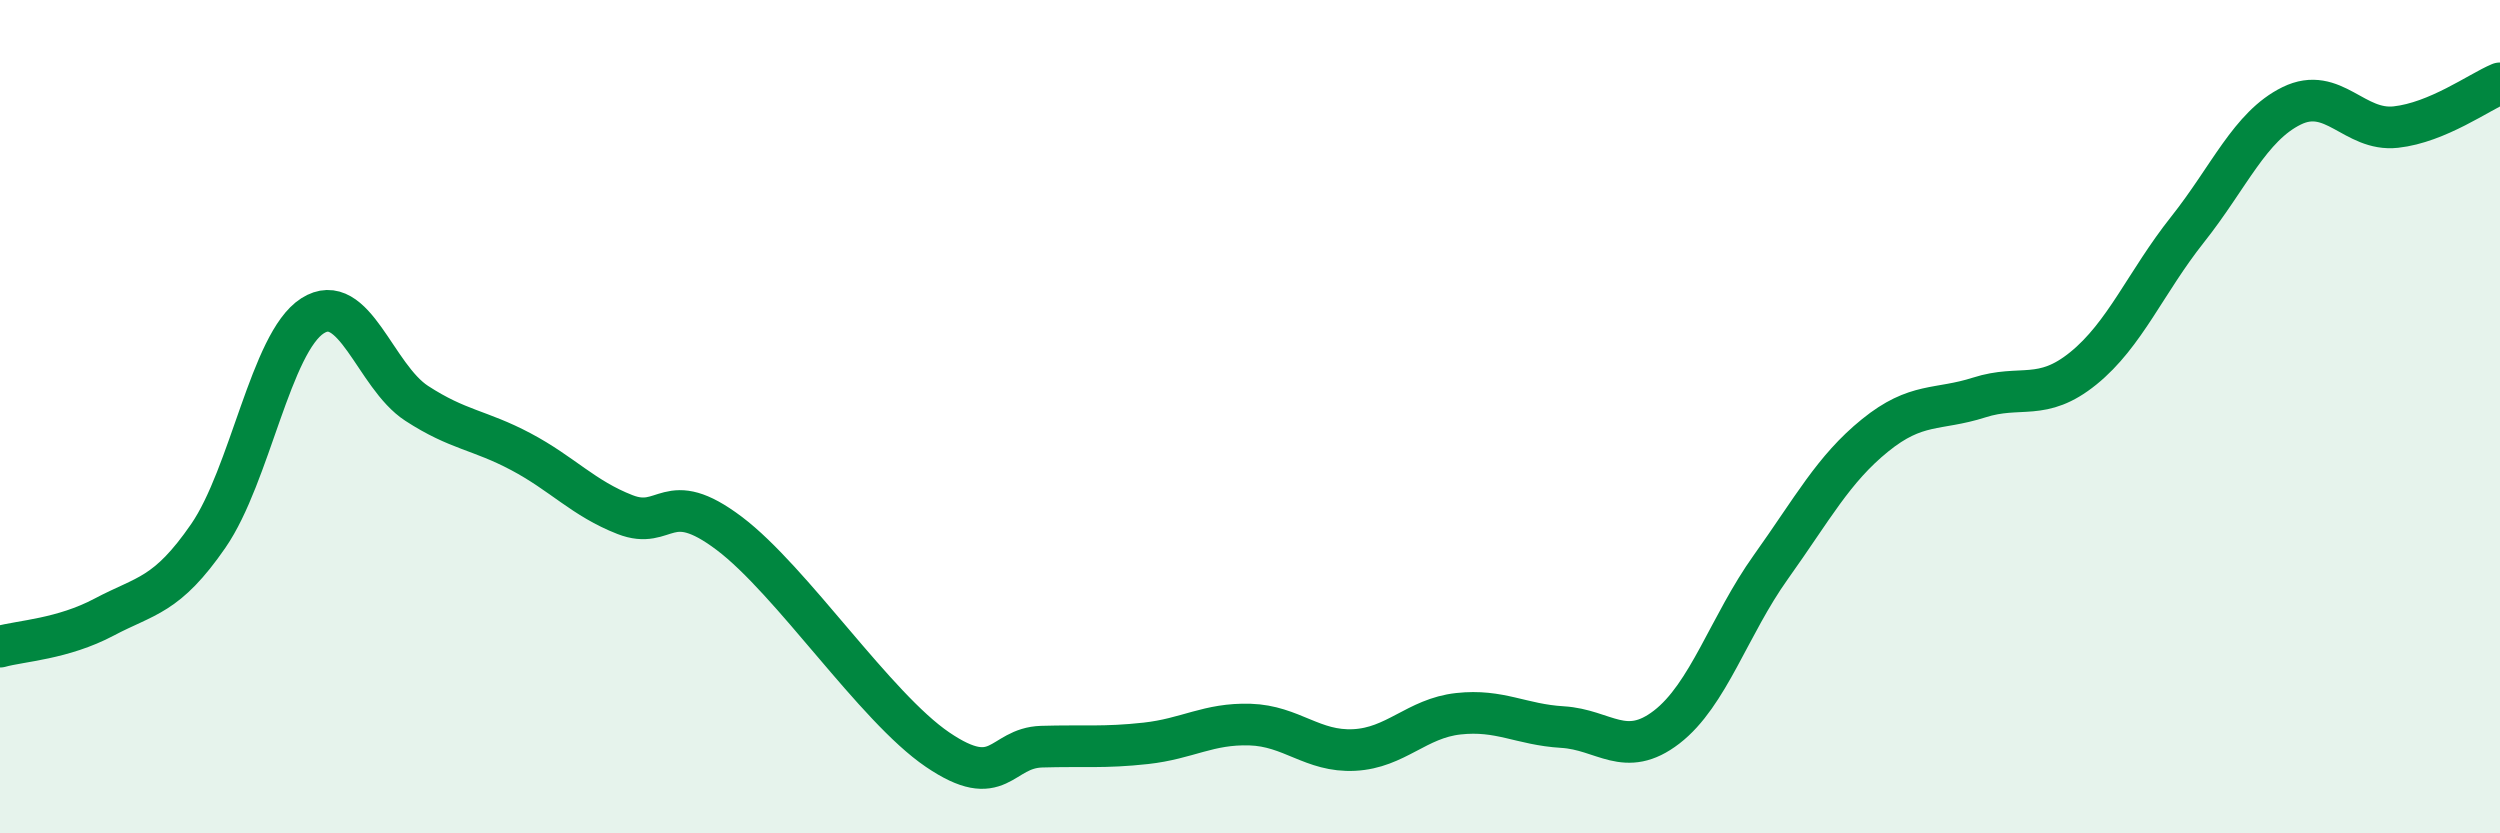 
    <svg width="60" height="20" viewBox="0 0 60 20" xmlns="http://www.w3.org/2000/svg">
      <path
        d="M 0,15.52 C 0.5,15.38 1.5,15.34 2.5,14.81 C 3.5,14.28 4,14.31 5,12.86 C 6,11.41 6.5,8.22 7.5,7.58 C 8.5,6.94 9,9.03 10,9.68 C 11,10.33 11.5,10.31 12.5,10.84 C 13.5,11.37 14,11.96 15,12.35 C 16,12.74 16,11.67 17.5,12.8 C 19,13.93 21,16.97 22.5,17.99 C 24,19.01 24,17.95 25,17.92 C 26,17.89 26.5,17.95 27.5,17.84 C 28.5,17.73 29,17.36 30,17.39 C 31,17.42 31.5,18.05 32.5,18 C 33.5,17.95 34,17.24 35,17.13 C 36,17.02 36.5,17.39 37.5,17.45 C 38.5,17.51 39,18.22 40,17.45 C 41,16.68 41.5,15.01 42.5,13.61 C 43.5,12.21 44,11.26 45,10.45 C 46,9.64 46.5,9.86 47.5,9.54 C 48.5,9.22 49,9.65 50,8.84 C 51,8.03 51.5,6.77 52.5,5.51 C 53.5,4.25 54,3.03 55,2.54 C 56,2.05 56.5,3.16 57.5,3.05 C 58.5,2.94 59.5,2.21 60,2L60 20L0 20Z"
        fill="#008740"
        opacity="0.1"
        stroke-linecap="round"
        stroke-linejoin="round"
      />
      <path
        d="M 0,15.52 C 0.5,15.38 1.5,15.34 2.5,14.81 C 3.5,14.28 4,14.31 5,12.86 C 6,11.41 6.5,8.22 7.5,7.58 C 8.5,6.94 9,9.03 10,9.68 C 11,10.33 11.5,10.31 12.5,10.84 C 13.5,11.37 14,11.96 15,12.35 C 16,12.74 16,11.67 17.5,12.8 C 19,13.93 21,16.97 22.5,17.99 C 24,19.01 24,17.95 25,17.92 C 26,17.89 26.5,17.95 27.5,17.84 C 28.5,17.73 29,17.36 30,17.39 C 31,17.42 31.5,18.05 32.5,18 C 33.5,17.95 34,17.24 35,17.13 C 36,17.02 36.5,17.39 37.5,17.45 C 38.5,17.51 39,18.22 40,17.45 C 41,16.68 41.5,15.01 42.5,13.61 C 43.5,12.21 44,11.26 45,10.45 C 46,9.64 46.5,9.86 47.5,9.54 C 48.5,9.22 49,9.65 50,8.84 C 51,8.03 51.5,6.77 52.5,5.51 C 53.5,4.25 54,3.03 55,2.54 C 56,2.05 56.5,3.16 57.5,3.05 C 58.5,2.94 59.5,2.21 60,2"
        stroke="#008740"
        stroke-width="1"
        fill="none"
        stroke-linecap="round"
        stroke-linejoin="round"
      />
    </svg>
  